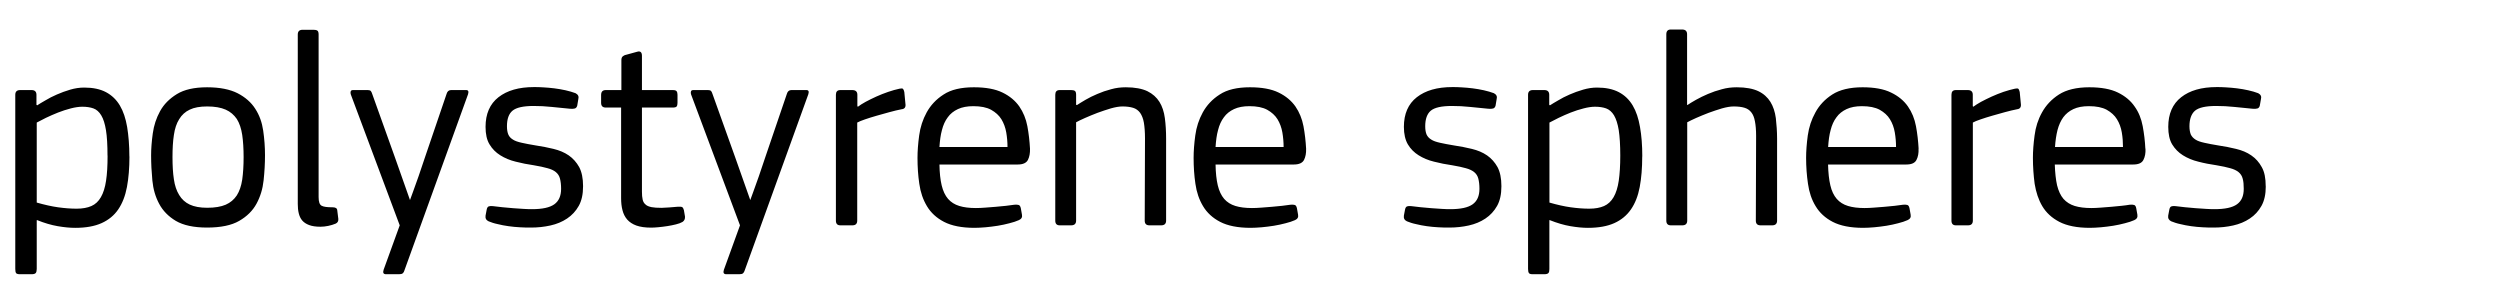 <!DOCTYPE svg PUBLIC "-//W3C//DTD SVG 1.1//EN" "http://www.w3.org/Graphics/SVG/1.1/DTD/svg11.dtd"><svg xmlns="http://www.w3.org/2000/svg" width="360" height="43" viewBox="-2.2 -4.249 360 43" enable-background="new -2.2 -4.249 360 43"><path d="M16.44 18.28c0 1.65-.12 3.12-.36 4.4-.24 1.28-.66 2.35-1.25 3.22s-1.4 1.53-2.4 1.98c-1 .45-2.26.68-3.8.68-.75 0-1.6-.08-2.52-.24-.92-.16-1.92-.45-2.98-.88l-.04.04v7c0 .27-.05.46-.14.58-.1.12-.3.18-.6.18H.7c-.3 0-.5-.05-.58-.16s-.12-.3-.12-.6V9.4c0-.45.23-.68.7-.68h1.65c.46 0 .7.23.7.68v1.44l.1.08c.3-.2.7-.43 1.2-.72.48-.3 1.03-.57 1.64-.84s1.25-.5 1.92-.7c.68-.2 1.35-.3 2.02-.3 1.25 0 2.3.22 3.13.66s1.5 1.08 2 1.92c.5.84.84 1.87 1.05 3.1.2 1.23.32 2.64.32 4.24zm-3.16-.12c0-1.52-.07-2.74-.22-3.66-.15-.92-.37-1.63-.68-2.14-.3-.5-.68-.84-1.13-1-.45-.16-.98-.24-1.6-.24-.47 0-1.03.08-1.65.24-.62.16-1.24.36-1.85.6-.6.24-1.2.5-1.74.76-.53.27-.98.5-1.32.68v11.52c1.12.32 2.14.55 3.07.68.93.13 1.82.2 2.67.2s1.56-.13 2.13-.38 1.03-.68 1.37-1.28c.35-.6.6-1.4.74-2.36.15-.97.22-2.18.22-3.62zM35.96 18.12c0 1.17-.07 2.37-.2 3.6s-.47 2.35-1.02 3.36c-.54 1-1.38 1.84-2.5 2.48-1.1.64-2.65.96-4.62.96-1.92 0-3.4-.32-4.5-.96-1.07-.64-1.87-1.46-2.4-2.46-.54-1-.86-2.12-.98-3.36-.12-1.24-.18-2.45-.18-3.62 0-.96.08-2 .24-3.16.16-1.15.5-2.2 1.05-3.2s1.35-1.8 2.42-2.46c1.06-.65 2.5-.98 4.35-.98 1.83 0 3.3.3 4.4.86 1.1.57 1.96 1.32 2.54 2.24.6.92.97 1.97 1.14 3.14.17 1.17.26 2.36.26 3.56zm-3.08.26c0-1.22-.07-2.3-.2-3.2-.14-.93-.4-1.7-.78-2.3-.4-.58-.92-1.04-1.6-1.34-.68-.3-1.57-.46-2.66-.46-1.04 0-1.88.15-2.52.46-.64.3-1.15.76-1.52 1.38-.38.6-.63 1.36-.76 2.27-.14.9-.2 1.96-.2 3.18 0 1.22.06 2.3.2 3.2.13.9.38 1.65.76 2.26.37.62.88 1.08 1.52 1.38.64.3 1.48.46 2.52.46 1.1 0 1.98-.15 2.66-.44.68-.3 1.2-.74 1.6-1.34.38-.6.64-1.35.78-2.27.13-.92.2-2 .2-3.25zM46.52 27.28c.02.32-.1.55-.4.68-.32.13-.67.24-1.06.32-.4.08-.76.12-1.1.12-.67 0-1.22-.08-1.64-.24-.43-.16-.76-.38-1-.66s-.4-.63-.5-1.04c-.1-.4-.14-.86-.14-1.34V.72c0-.45.23-.68.68-.68h1.6c.24 0 .42.04.54.12.12.08.18.27.18.56v23.4c0 .7.14 1.1.44 1.26s.8.22 1.56.22c.42 0 .65.13.68.4l.16 1.28zM56.04 34.68c-.05.2-.13.33-.24.42-.1.1-.3.14-.56.14H53.4c-.38 0-.5-.2-.36-.64l2.32-6.4-7.04-18.84c-.06-.16-.06-.3-.02-.44s.15-.2.34-.2h2.12c.2 0 .36.05.44.14.08.1.14.23.2.42l3.28 9.16 2.16 6.12c.05-.16.2-.58.46-1.26.25-.68.5-1.4.78-2.18.3-.88.63-1.86 1-2.96l3.04-8.92c.1-.34.32-.52.64-.52h2.16c.32 0 .4.2.28.6l-9.16 25.36zM81.76 22.6c0 1.12-.2 2.05-.62 2.8s-.98 1.35-1.68 1.82-1.5.8-2.4 1c-.9.2-1.82.3-2.78.3-.5 0-1.04 0-1.6-.04-.56-.03-1.12-.08-1.66-.16-.55-.08-1.07-.17-1.56-.3-.5-.1-.93-.25-1.3-.4-.35-.16-.5-.44-.44-.83l.16-.84c.05-.27.15-.43.3-.48.14-.05.34-.07.58-.04.4.05.86.1 1.38.16.52.05 1.04.1 1.56.14.52.04 1 .07 1.48.1.46.03.87.04 1.22.04 1.5 0 2.56-.23 3.22-.7.65-.47.98-1.2.98-2.23 0-.6-.06-1.07-.16-1.46-.1-.4-.3-.7-.6-.95s-.7-.43-1.2-.56c-.5-.15-1.16-.28-1.96-.42-.9-.13-1.78-.3-2.62-.52-.84-.2-1.58-.52-2.22-.92-.64-.4-1.16-.92-1.54-1.56-.4-.64-.58-1.5-.58-2.53 0-1.87.62-3.3 1.86-4.27 1.24-.97 2.94-1.46 5.1-1.46.4 0 .85 0 1.36.04.5.03 1.03.07 1.58.14.54.07 1.08.16 1.62.28.53.12 1 .26 1.44.42.37.2.5.47.4.84l-.16.96c-.06.2-.17.35-.34.4-.18.05-.4.07-.7.04-.83-.08-1.7-.17-2.6-.26-.9-.1-1.8-.14-2.64-.14-1.5 0-2.5.23-3.04.68-.54.45-.8 1.2-.8 2.24 0 .5.07.9.2 1.2.13.3.35.53.66.72.3.2.73.34 1.27.46.53.12 1.2.25 2 .38.9.13 1.74.3 2.57.5.83.2 1.56.5 2.2.94.62.43 1.12 1 1.5 1.68.37.7.56 1.6.56 2.76zM96.44 26.94c.02.35-.1.6-.36.77-.24.14-.56.26-.94.35-.4.1-.8.18-1.24.25s-.87.12-1.28.16c-.42.04-.77.06-1.06.06-.86 0-1.56-.1-2.12-.3-.56-.2-1-.5-1.32-.86-.32-.37-.55-.82-.68-1.34-.14-.52-.2-1.1-.2-1.74V11.24h-2.2c-.46 0-.68-.23-.68-.68V9.44c0-.48.22-.72.68-.72h2.24V4.4c0-.24.06-.4.18-.52.12-.1.28-.2.5-.24l1.6-.44c.45-.13.68.07.68.6v4.92h4.44c.3 0 .48.06.56.18.08.12.12.3.12.5v1.16c0 .24-.04.4-.12.52-.08.1-.27.16-.56.16h-4.44v12.1c0 .47.03.85.1 1.14.06.3.2.54.42.72.2.2.5.3.86.38.36.07.84.1 1.46.1.2 0 .58-.02 1.1-.06s.92-.07 1.22-.1c.32-.03.53 0 .64.06.1.07.18.2.24.43l.16.94zM105.04 34.68c-.06.2-.14.33-.24.42-.1.1-.3.14-.56.14h-1.84c-.38 0-.5-.2-.36-.64l2.32-6.4-7.04-18.84c-.06-.16-.06-.3-.02-.44s.15-.2.34-.2h2.12c.2 0 .36.05.44.14.08.1.14.23.2.42l3.28 9.16 2.16 6.12c.05-.16.2-.58.46-1.26.25-.68.5-1.4.78-2.18.3-.88.62-1.86 1-2.96l3.04-8.92c.1-.34.32-.52.64-.52h2.16c.32 0 .4.2.28.6l-9.16 25.36zM127.64 11.48c-.54.1-1.12.25-1.76.42s-1.26.35-1.86.52-1.16.35-1.66.52c-.5.17-.88.33-1.12.46v14.12c0 .45-.23.68-.7.68h-1.73c-.43 0-.64-.23-.64-.68V9.4c0-.45.2-.68.65-.68h1.7c.5 0 .74.23.74.68v1.64l.08.08c.27-.2.63-.45 1.1-.7.46-.25.98-.5 1.54-.76.56-.25 1.13-.48 1.72-.68.58-.2 1.13-.35 1.64-.46.24-.05.4-.05.48.02.08.07.15.22.2.46l.16 1.68c.08.48-.1.75-.52.8zM146.12 17.16c.02.64-.08 1.18-.3 1.62-.23.44-.72.66-1.46.66h-11.28c.02 1.2.13 2.2.32 3s.5 1.46.92 1.95c.42.48.96.82 1.62 1.02.65.2 1.44.3 2.38.3.4 0 .85-.02 1.36-.06.5-.04 1-.08 1.52-.12.5-.04 1-.1 1.46-.14.46-.05.87-.1 1.22-.16.26-.03.47 0 .62.04.14.05.24.2.3.48l.16.9c.08.37-.07.64-.44.8-.38.17-.83.32-1.36.45-.54.15-1.1.26-1.68.36-.6.1-1.18.16-1.76.22-.6.05-1.12.08-1.6.08-1.84 0-3.3-.3-4.38-.86s-1.9-1.32-2.46-2.26c-.56-.93-.93-2-1.1-3.22-.18-1.2-.26-2.46-.26-3.74 0-.96.08-2.03.24-3.22.16-1.2.52-2.3 1.08-3.32s1.37-1.9 2.44-2.58c1.06-.7 2.52-1.04 4.36-1.04 1.7 0 3.08.25 4.12.76 1.04.5 1.84 1.18 2.42 2 .57.83.96 1.78 1.16 2.84.2 1.07.32 2.15.38 3.24zm-3.24-.24c0-.7-.06-1.4-.18-2.1s-.36-1.34-.7-1.9c-.35-.56-.84-1-1.48-1.36-.64-.35-1.5-.52-2.56-.52-.88 0-1.62.14-2.22.42-.6.28-1.1.67-1.46 1.18-.38.5-.66 1.12-.84 1.84-.2.72-.3 1.53-.36 2.44h9.8zM165 28.2h-1.68c-.46 0-.68-.23-.68-.68l.04-11.84c0-.9-.06-1.66-.16-2.26-.1-.6-.3-1.07-.54-1.42-.26-.35-.6-.6-1-.72-.42-.13-.93-.2-1.54-.2-.48 0-1.04.1-1.68.28-.64.2-1.28.4-1.92.64-.64.24-1.24.5-1.8.74-.56.25-1 .46-1.28.62v14.16c0 .45-.24.68-.72.68h-1.64c-.43 0-.64-.23-.64-.68V9.4c0-.45.2-.68.64-.68h1.64c.24 0 .42.04.54.12s.18.27.18.56v1.44l.12.04c.32-.2.73-.47 1.24-.76.5-.3 1.07-.57 1.7-.84.62-.27 1.28-.5 1.98-.68.7-.2 1.4-.28 2.12-.28 1.3 0 2.34.2 3.1.56.76.37 1.34.9 1.74 1.54s.66 1.43.78 2.34c.12.9.18 1.9.18 2.96v11.8c0 .45-.24.68-.72.68zM185.88 17.16c.02.64-.08 1.18-.3 1.62-.23.44-.72.66-1.46.66h-11.28c.02 1.2.13 2.2.32 3s.5 1.46.92 1.95c.42.48.96.82 1.62 1.02.65.2 1.44.3 2.38.3.4 0 .85-.02 1.36-.06s1-.08 1.52-.12c.5-.04 1-.1 1.46-.14.46-.05.87-.1 1.22-.16.26-.03.47 0 .62.04.14.05.24.2.3.48l.16.9c.08.37-.07.64-.44.8-.38.17-.83.32-1.36.45-.54.15-1.1.26-1.68.36-.6.1-1.18.16-1.76.22-.6.05-1.12.08-1.6.08-1.84 0-3.3-.3-4.38-.86s-1.9-1.32-2.46-2.26c-.56-.93-.93-2-1.1-3.22-.18-1.2-.26-2.46-.26-3.74 0-.96.08-2.03.24-3.22.16-1.2.52-2.3 1.08-3.32s1.37-1.9 2.44-2.58c1.06-.7 2.52-1.04 4.36-1.04 1.7 0 3.08.25 4.12.76 1.04.5 1.84 1.18 2.42 2 .57.83.96 1.78 1.16 2.84.2 1.07.32 2.15.38 3.24zm-3.24-.24c0-.7-.06-1.4-.18-2.1s-.36-1.34-.7-1.9c-.35-.56-.84-1-1.48-1.36-.64-.35-1.5-.52-2.56-.52-.88 0-1.62.14-2.22.42-.6.28-1.1.67-1.46 1.18-.38.5-.66 1.12-.84 1.84-.2.72-.3 1.53-.36 2.44h9.8zM214 22.6c0 1.12-.2 2.05-.62 2.8s-.98 1.35-1.68 1.82-1.5.8-2.4 1c-.9.2-1.82.3-2.78.3-.5 0-1.04 0-1.6-.04-.56-.03-1.12-.08-1.66-.16s-1.07-.17-1.56-.3c-.5-.1-.93-.25-1.3-.4-.35-.16-.5-.44-.44-.83l.16-.84c.05-.27.15-.43.3-.48.14-.05.34-.07.58-.04.4.05.86.1 1.38.16.52.05 1.04.1 1.56.14.52.04 1 .07 1.48.1.46.03.87.04 1.22.04 1.5 0 2.56-.23 3.22-.7.65-.47.98-1.2.98-2.23 0-.6-.06-1.07-.16-1.46-.1-.4-.3-.7-.6-.95-.3-.24-.7-.43-1.2-.56-.5-.15-1.16-.28-1.96-.42-.9-.13-1.78-.3-2.62-.52-.84-.2-1.58-.52-2.22-.92-.64-.4-1.16-.92-1.54-1.56s-.58-1.5-.58-2.53c0-1.87.62-3.3 1.86-4.27 1.24-.97 2.94-1.46 5.1-1.46.4 0 .85 0 1.36.04.5.03 1.03.07 1.58.14.54.07 1.08.16 1.62.28.53.12 1 .26 1.44.42.37.2.5.47.4.84l-.16.96c-.06.2-.17.35-.34.4-.18.05-.4.07-.7.04-.83-.08-1.7-.17-2.6-.26-.9-.1-1.8-.14-2.65-.14-1.5 0-2.5.23-3.04.68-.53.45-.8 1.2-.8 2.24 0 .5.07.9.2 1.2.14.3.36.53.67.72.3.2.73.34 1.26.46.54.12 1.2.25 2 .38.9.13 1.75.3 2.58.5.83.2 1.56.5 2.2.94.62.43 1.12 1 1.5 1.68.37.7.56 1.6.56 2.76zM234.28 18.28c0 1.65-.12 3.12-.36 4.4s-.66 2.35-1.26 3.22c-.6.87-1.4 1.53-2.4 1.98s-2.26.68-3.8.68c-.75 0-1.58-.08-2.52-.24-.93-.16-1.92-.45-3-.88l-.03.04v7c0 .27-.03.46-.13.58s-.3.18-.6.18h-1.65c-.3 0-.48-.05-.56-.16s-.13-.3-.13-.6V9.4c0-.45.23-.68.7-.68h1.65c.46 0 .7.23.7.68v1.44l.1.08c.3-.2.7-.43 1.2-.72.48-.3 1.03-.57 1.64-.84s1.26-.5 1.94-.7c.68-.2 1.35-.3 2-.3 1.26 0 2.3.22 3.14.66.84.44 1.5 1.08 2 1.92.5.84.84 1.87 1.05 3.1.22 1.23.33 2.64.33 4.24zm-3.16-.12c0-1.52-.08-2.74-.22-3.66-.15-.92-.38-1.63-.68-2.14-.3-.5-.7-.84-1.14-1-.45-.16-.98-.24-1.6-.24-.47 0-1.02.08-1.64.24-.63.16-1.25.36-1.86.6-.6.24-1.2.5-1.73.76-.54.27-1 .5-1.33.68v11.52c1.1.32 2.13.55 3.06.68.93.13 1.82.2 2.67.2s1.56-.13 2.13-.38 1.03-.68 1.38-1.28.6-1.4.74-2.36c.14-.97.22-2.18.22-3.62zM253 28.2h-1.68c-.46 0-.68-.23-.68-.68l.04-12.2c0-.85-.06-1.55-.17-2.1-.1-.55-.27-.98-.53-1.3-.25-.32-.58-.54-1-.66-.4-.12-.92-.18-1.54-.18-.47 0-1.04.1-1.68.28-.64.2-1.28.4-1.92.64-.64.24-1.24.5-1.8.74-.56.25-.98.46-1.28.62v14.16c0 .45-.24.68-.72.68h-1.64c-.43 0-.65-.23-.65-.68V.68c0-.45.22-.68.64-.68h1.63c.48 0 .72.23.72.68v10.16l.04.04c.3-.2.73-.47 1.25-.76.52-.3 1.1-.57 1.72-.84.63-.27 1.3-.5 2-.68.7-.2 1.42-.28 2.15-.28 1.3 0 2.34.2 3.1.56s1.34.9 1.74 1.54c.4.65.66 1.43.78 2.34.1.9.18 1.9.18 2.96v11.8c0 .45-.24.68-.72.68zM274.07 17.16c.03.64-.07 1.18-.3 1.62-.22.44-.7.66-1.46.66h-11.27c.03 1.2.14 2.2.33 3 .18.8.5 1.46.92 1.95.42.48.96.82 1.62 1.02.65.2 1.44.3 2.38.3.4 0 .85-.02 1.35-.06s1.02-.08 1.53-.12c.5-.04 1-.1 1.46-.14.46-.05.87-.1 1.22-.16.26-.03.47 0 .62.04.14.05.24.2.3.48l.16.9c.08.37-.07.64-.44.8-.38.17-.83.32-1.36.45-.54.15-1.1.26-1.68.36-.6.1-1.18.16-1.76.22-.6.05-1.12.08-1.6.08-1.84 0-3.3-.3-4.38-.86s-1.9-1.32-2.46-2.26c-.57-.93-.93-2-1.1-3.22-.18-1.2-.27-2.46-.27-3.74 0-.96.08-2.03.24-3.22.17-1.2.53-2.3 1.1-3.32.55-1.02 1.37-1.9 2.43-2.58s2.52-1.04 4.36-1.04c1.7 0 3.07.25 4.1.76 1.05.5 1.86 1.18 2.43 2 .58.83.96 1.78 1.16 2.84.2 1.07.32 2.15.38 3.24zm-3.24-.24c0-.7-.06-1.4-.18-2.1s-.35-1.34-.7-1.9c-.34-.56-.84-1-1.47-1.36-.65-.35-1.5-.52-2.57-.52-.86 0-1.6.14-2.2.42-.6.28-1.1.67-1.46 1.18-.38.5-.66 1.12-.84 1.84-.2.72-.3 1.53-.36 2.44h9.8zM288.27 11.48c-.53.1-1.12.25-1.76.42s-1.25.35-1.85.52c-.6.17-1.15.35-1.65.52-.5.17-.9.33-1.12.46v14.12c0 .45-.23.68-.7.68h-1.74c-.43 0-.64-.23-.64-.68V9.4c0-.45.2-.68.64-.68h1.7c.5 0 .73.23.73.68v1.64l.08.08c.27-.2.64-.45 1.1-.7.47-.25.98-.5 1.54-.76.55-.25 1.13-.48 1.7-.68.6-.2 1.15-.35 1.66-.46.24-.05.4-.05.48.02.08.07.14.22.2.46l.16 1.68c.07.48-.1.75-.53.8zM306.75 17.16c.03.64-.07 1.18-.3 1.62-.22.44-.7.66-1.46.66h-11.3c.04 1.2.15 2.2.33 3 .2.8.5 1.46.92 1.95.43.48.97.82 1.62 1.02.66.2 1.45.3 2.38.3.4 0 .86-.02 1.36-.06s1.03-.08 1.53-.12c.5-.04 1-.1 1.46-.14.46-.05.87-.1 1.2-.16.28-.03.5 0 .63.04.15.05.25.2.3.48l.16.9c.07.37-.07.64-.44.8-.38.17-.83.32-1.36.45-.54.15-1.1.26-1.68.36-.6.1-1.18.16-1.77.22-.58.05-1.12.08-1.6.08-1.84 0-3.3-.3-4.38-.86s-1.9-1.32-2.46-2.26c-.55-.93-.9-2-1.1-3.22-.16-1.2-.25-2.46-.25-3.74 0-.96.08-2.03.24-3.22.15-1.2.5-2.3 1.07-3.32.56-1.02 1.38-1.9 2.44-2.58s2.53-1.04 4.37-1.04c1.7 0 3.08.25 4.12.76 1.03.5 1.84 1.18 2.4 2 .6.83.97 1.78 1.17 2.84.2 1.07.33 2.15.38 3.24zm-3.24-.24c0-.7-.05-1.4-.17-2.1s-.35-1.34-.7-1.9c-.34-.56-.84-1-1.47-1.36-.65-.35-1.5-.52-2.57-.52-.9 0-1.63.14-2.23.42-.6.28-1.08.67-1.46 1.18-.36.5-.64 1.12-.83 1.84-.18.72-.3 1.53-.36 2.44h9.8zM324.07 22.6c0 1.12-.2 2.05-.62 2.8s-.97 1.35-1.68 1.82c-.7.47-1.5.8-2.4 1-.9.2-1.82.3-2.78.3-.5 0-1.05 0-1.6-.04-.57-.03-1.12-.08-1.67-.16s-1.06-.17-1.56-.3c-.5-.1-.92-.25-1.3-.4-.34-.16-.5-.44-.44-.83l.16-.84c.05-.27.15-.43.3-.48.14-.05.33-.07.57-.04.4.05.86.1 1.38.16.52.05 1.04.1 1.56.14.53.04 1.03.07 1.5.1.46.03.87.04 1.2.04 1.5 0 2.58-.23 3.23-.7.66-.47.98-1.2.98-2.23 0-.6-.04-1.07-.15-1.46-.1-.4-.3-.7-.6-.95-.3-.24-.7-.43-1.2-.56-.5-.15-1.16-.28-1.96-.42-.9-.13-1.8-.3-2.63-.52-.84-.2-1.58-.52-2.22-.92-.64-.4-1.15-.92-1.54-1.56s-.57-1.5-.57-2.53c0-1.87.62-3.3 1.86-4.27 1.23-.97 2.93-1.46 5.1-1.46.4 0 .85 0 1.35.04.5.03 1.04.07 1.58.14.55.07 1.1.16 1.62.28.54.12 1.02.26 1.44.42.37.2.5.47.4.84l-.17.96c-.05.2-.17.35-.34.4-.18.05-.4.07-.7.04-.83-.08-1.7-.17-2.6-.26-.92-.1-1.8-.14-2.65-.14-1.5 0-2.5.23-3.04.68-.52.45-.8 1.2-.8 2.24 0 .5.08.9.2 1.2.15.3.37.53.67.72.3.2.73.34 1.27.46.53.12 1.2.25 2 .38.9.13 1.75.3 2.57.5.84.2 1.57.5 2.2.94.63.43 1.13 1 1.5 1.68.4.7.57 1.6.57 2.76z"/></svg>